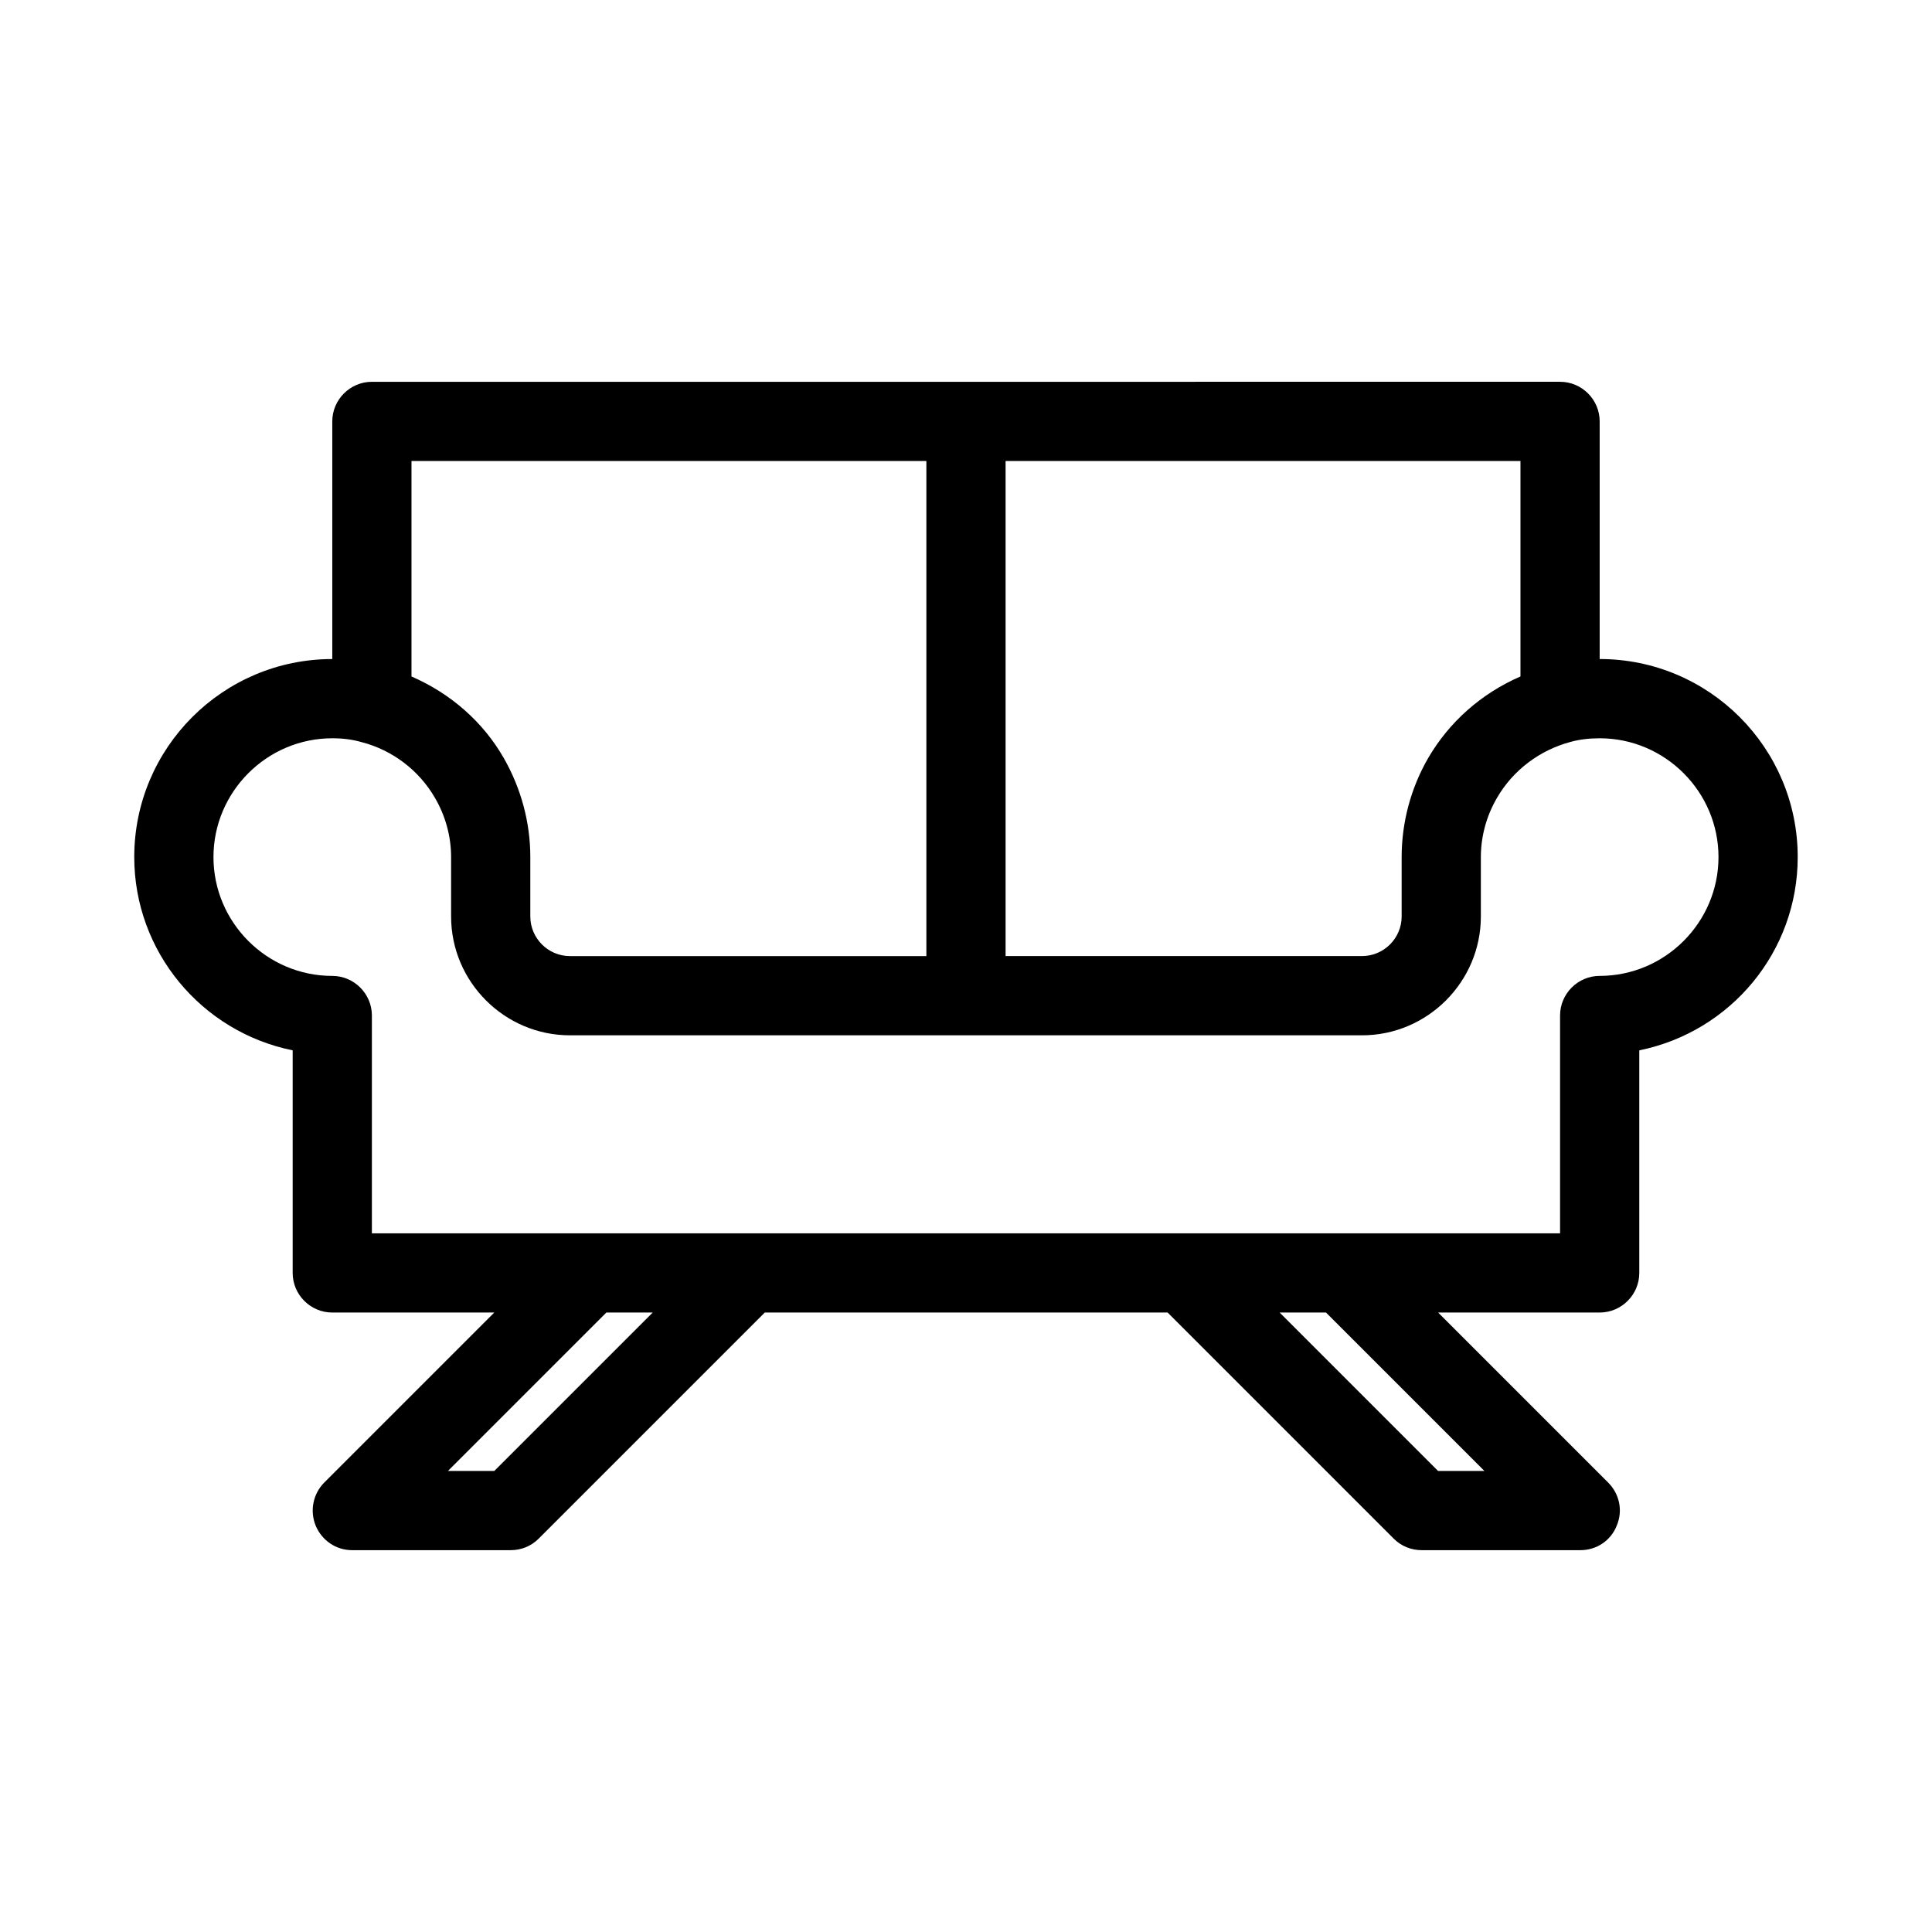 <?xml version="1.0" encoding="UTF-8"?>
<!-- Uploaded to: ICON Repo, www.iconrepo.com, Generator: ICON Repo Mixer Tools -->
<svg fill="#000000" width="800px" height="800px" version="1.1" viewBox="144 144 512 512" xmlns="http://www.w3.org/2000/svg">
 <path d="m567.93 318.65v-62.977c0-5.773-4.723-10.496-10.496-10.496l-314.88 0.004c-5.773 0-10.496 4.723-10.496 10.496v62.977c-28.969 0-52.48 23.512-52.48 52.48 0 24.98 17.738 46.289 41.984 51.219v58.988c0 5.773 4.723 10.496 10.496 10.496h42.93l-45.027 45.027c-3.043 3.043-3.883 7.559-2.309 11.441 1.68 3.988 5.457 6.508 9.656 6.508h41.984c2.832 0 5.457-1.051 7.453-3.043l59.934-59.934h106.75l59.934 59.934c1.996 1.996 4.617 3.043 7.453 3.043h41.984c4.305 0 8.082-2.519 9.656-6.508 1.68-3.988 0.734-8.398-2.309-11.441l-45.027-45.027h42.812c5.773 0 10.496-4.723 10.496-10.496v-58.988c24.246-4.934 41.984-26.137 41.984-51.219 0-28.973-23.512-52.484-52.48-52.484zm-157.44-52.477h136.45v57.098c-10.391 4.512-18.895 12.07-24.457 21.621-4.617 7.977-7.031 17.109-7.031 26.238v15.742c0 5.773-4.723 10.496-10.496 10.496h-94.465zm-157.44 0h136.45v131.2h-94.465c-5.773 0-10.496-4.723-10.496-10.496v-15.742c0-9.133-2.414-18.156-7.031-26.238-5.457-9.551-14.066-17.109-24.457-21.621zm21.938 267.65h-12.281l41.984-41.984h12.281zm262.4 0h-12.281l-41.984-41.984h12.281zm30.543-131.2c-5.773 0-10.496 4.723-10.496 10.496v57.727l-314.88 0.004v-57.727c0-5.773-4.723-10.496-10.496-10.496-17.32 0-31.488-14.168-31.488-31.488 0-17.32 14.168-31.488 31.488-31.488 2.832 0 5.352 0.316 7.871 1.051 8.082 2.098 15.113 7.453 19.312 14.695 2.832 4.828 4.305 10.285 4.305 15.742v15.742c0 17.32 14.168 31.488 31.488 31.488h209.92c17.32 0 31.488-14.168 31.488-31.488v-15.742c0-5.457 1.469-10.914 4.305-15.742 4.199-7.242 11.23-12.594 19.523-14.801 2.309-0.629 4.828-0.945 7.66-0.945 17.32 0 31.488 14.168 31.488 31.488-0.004 17.316-14.172 31.484-31.492 31.484z"/>
</svg>